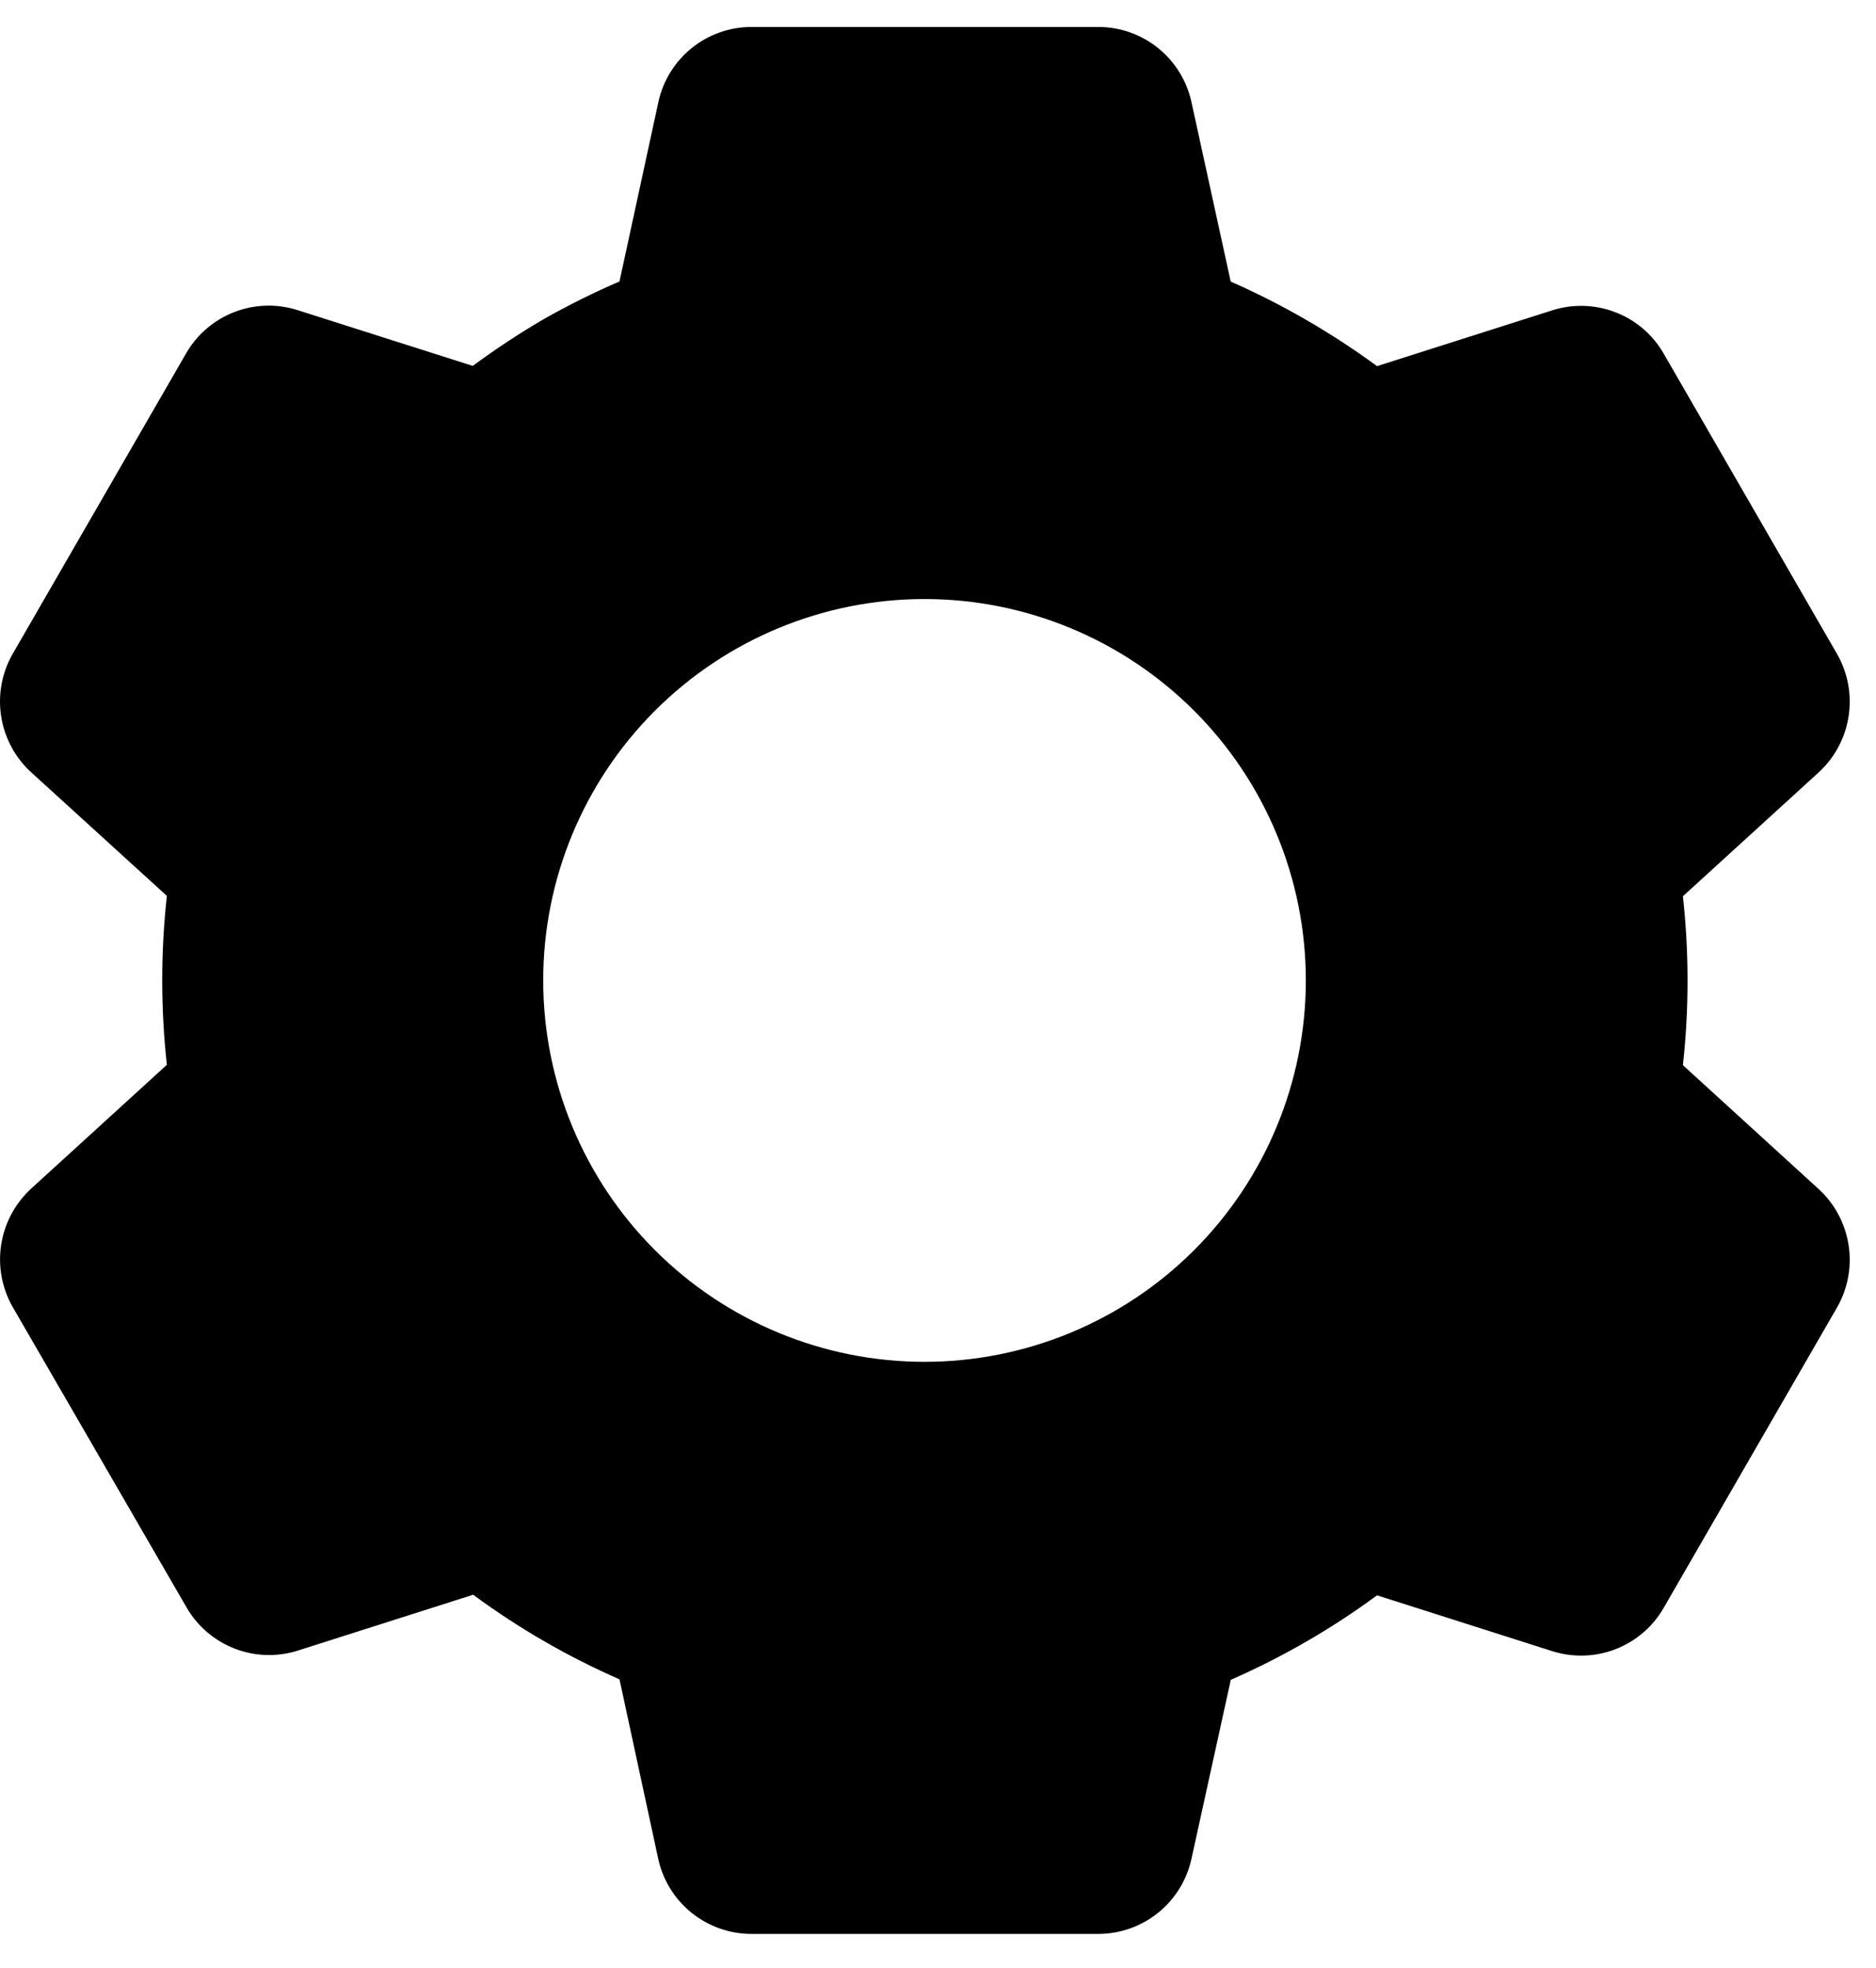 <?xml version="1.0" encoding="UTF-8"?> <svg xmlns="http://www.w3.org/2000/svg" width="41" height="43" viewBox="0 0 41 43" fill="none"> <path d="M24.005 42.256H16.422C15.947 42.256 15.486 42.093 15.116 41.796C14.745 41.498 14.488 41.082 14.386 40.618L13.539 36.693C12.408 36.198 11.335 35.578 10.341 34.845L6.514 36.064C6.061 36.209 5.572 36.194 5.128 36.022C4.685 35.85 4.314 35.532 4.076 35.12L0.276 28.556C0.041 28.144 -0.047 27.664 0.026 27.195C0.099 26.726 0.329 26.296 0.678 25.974L3.647 23.266C3.512 22.039 3.512 20.801 3.647 19.575L0.678 16.872C0.328 16.551 0.098 16.12 0.025 15.651C-0.048 15.182 0.04 14.701 0.276 14.289L4.068 7.72C4.305 7.309 4.677 6.99 5.12 6.819C5.563 6.647 6.052 6.632 6.505 6.777L10.332 7.995C10.841 7.62 11.37 7.27 11.916 6.954C12.443 6.658 12.984 6.389 13.539 6.15L14.389 2.229C14.49 1.765 14.747 1.349 15.116 1.051C15.486 0.752 15.947 0.59 16.422 0.589H24.005C24.48 0.59 24.941 0.752 25.311 1.051C25.681 1.349 25.937 1.765 26.039 2.229L26.897 6.152C28.027 6.65 29.099 7.27 30.095 8L33.924 6.781C34.377 6.637 34.865 6.652 35.308 6.824C35.751 6.995 36.122 7.313 36.359 7.725L40.151 14.293C40.634 15.141 40.468 16.214 39.749 16.875L36.78 19.583C36.915 20.81 36.915 22.048 36.78 23.274L39.749 25.983C40.468 26.645 40.634 27.716 40.151 28.564L36.359 35.133C36.122 35.545 35.751 35.863 35.307 36.035C34.864 36.206 34.375 36.221 33.922 36.077L30.095 34.858C29.101 35.59 28.029 36.209 26.899 36.704L26.039 40.618C25.937 41.082 25.68 41.497 25.31 41.795C24.94 42.093 24.48 42.255 24.005 42.256V42.256ZM20.205 13.089C17.995 13.089 15.876 13.967 14.313 15.53C12.75 17.093 11.872 19.212 11.872 21.422C11.872 23.633 12.75 25.752 14.313 27.315C15.876 28.878 17.995 29.756 20.205 29.756C22.415 29.756 24.535 28.878 26.098 27.315C27.661 25.752 28.539 23.633 28.539 21.422C28.539 19.212 27.661 17.093 26.098 15.53C24.535 13.967 22.415 13.089 20.205 13.089V13.089Z" fill="black"></path> </svg> 